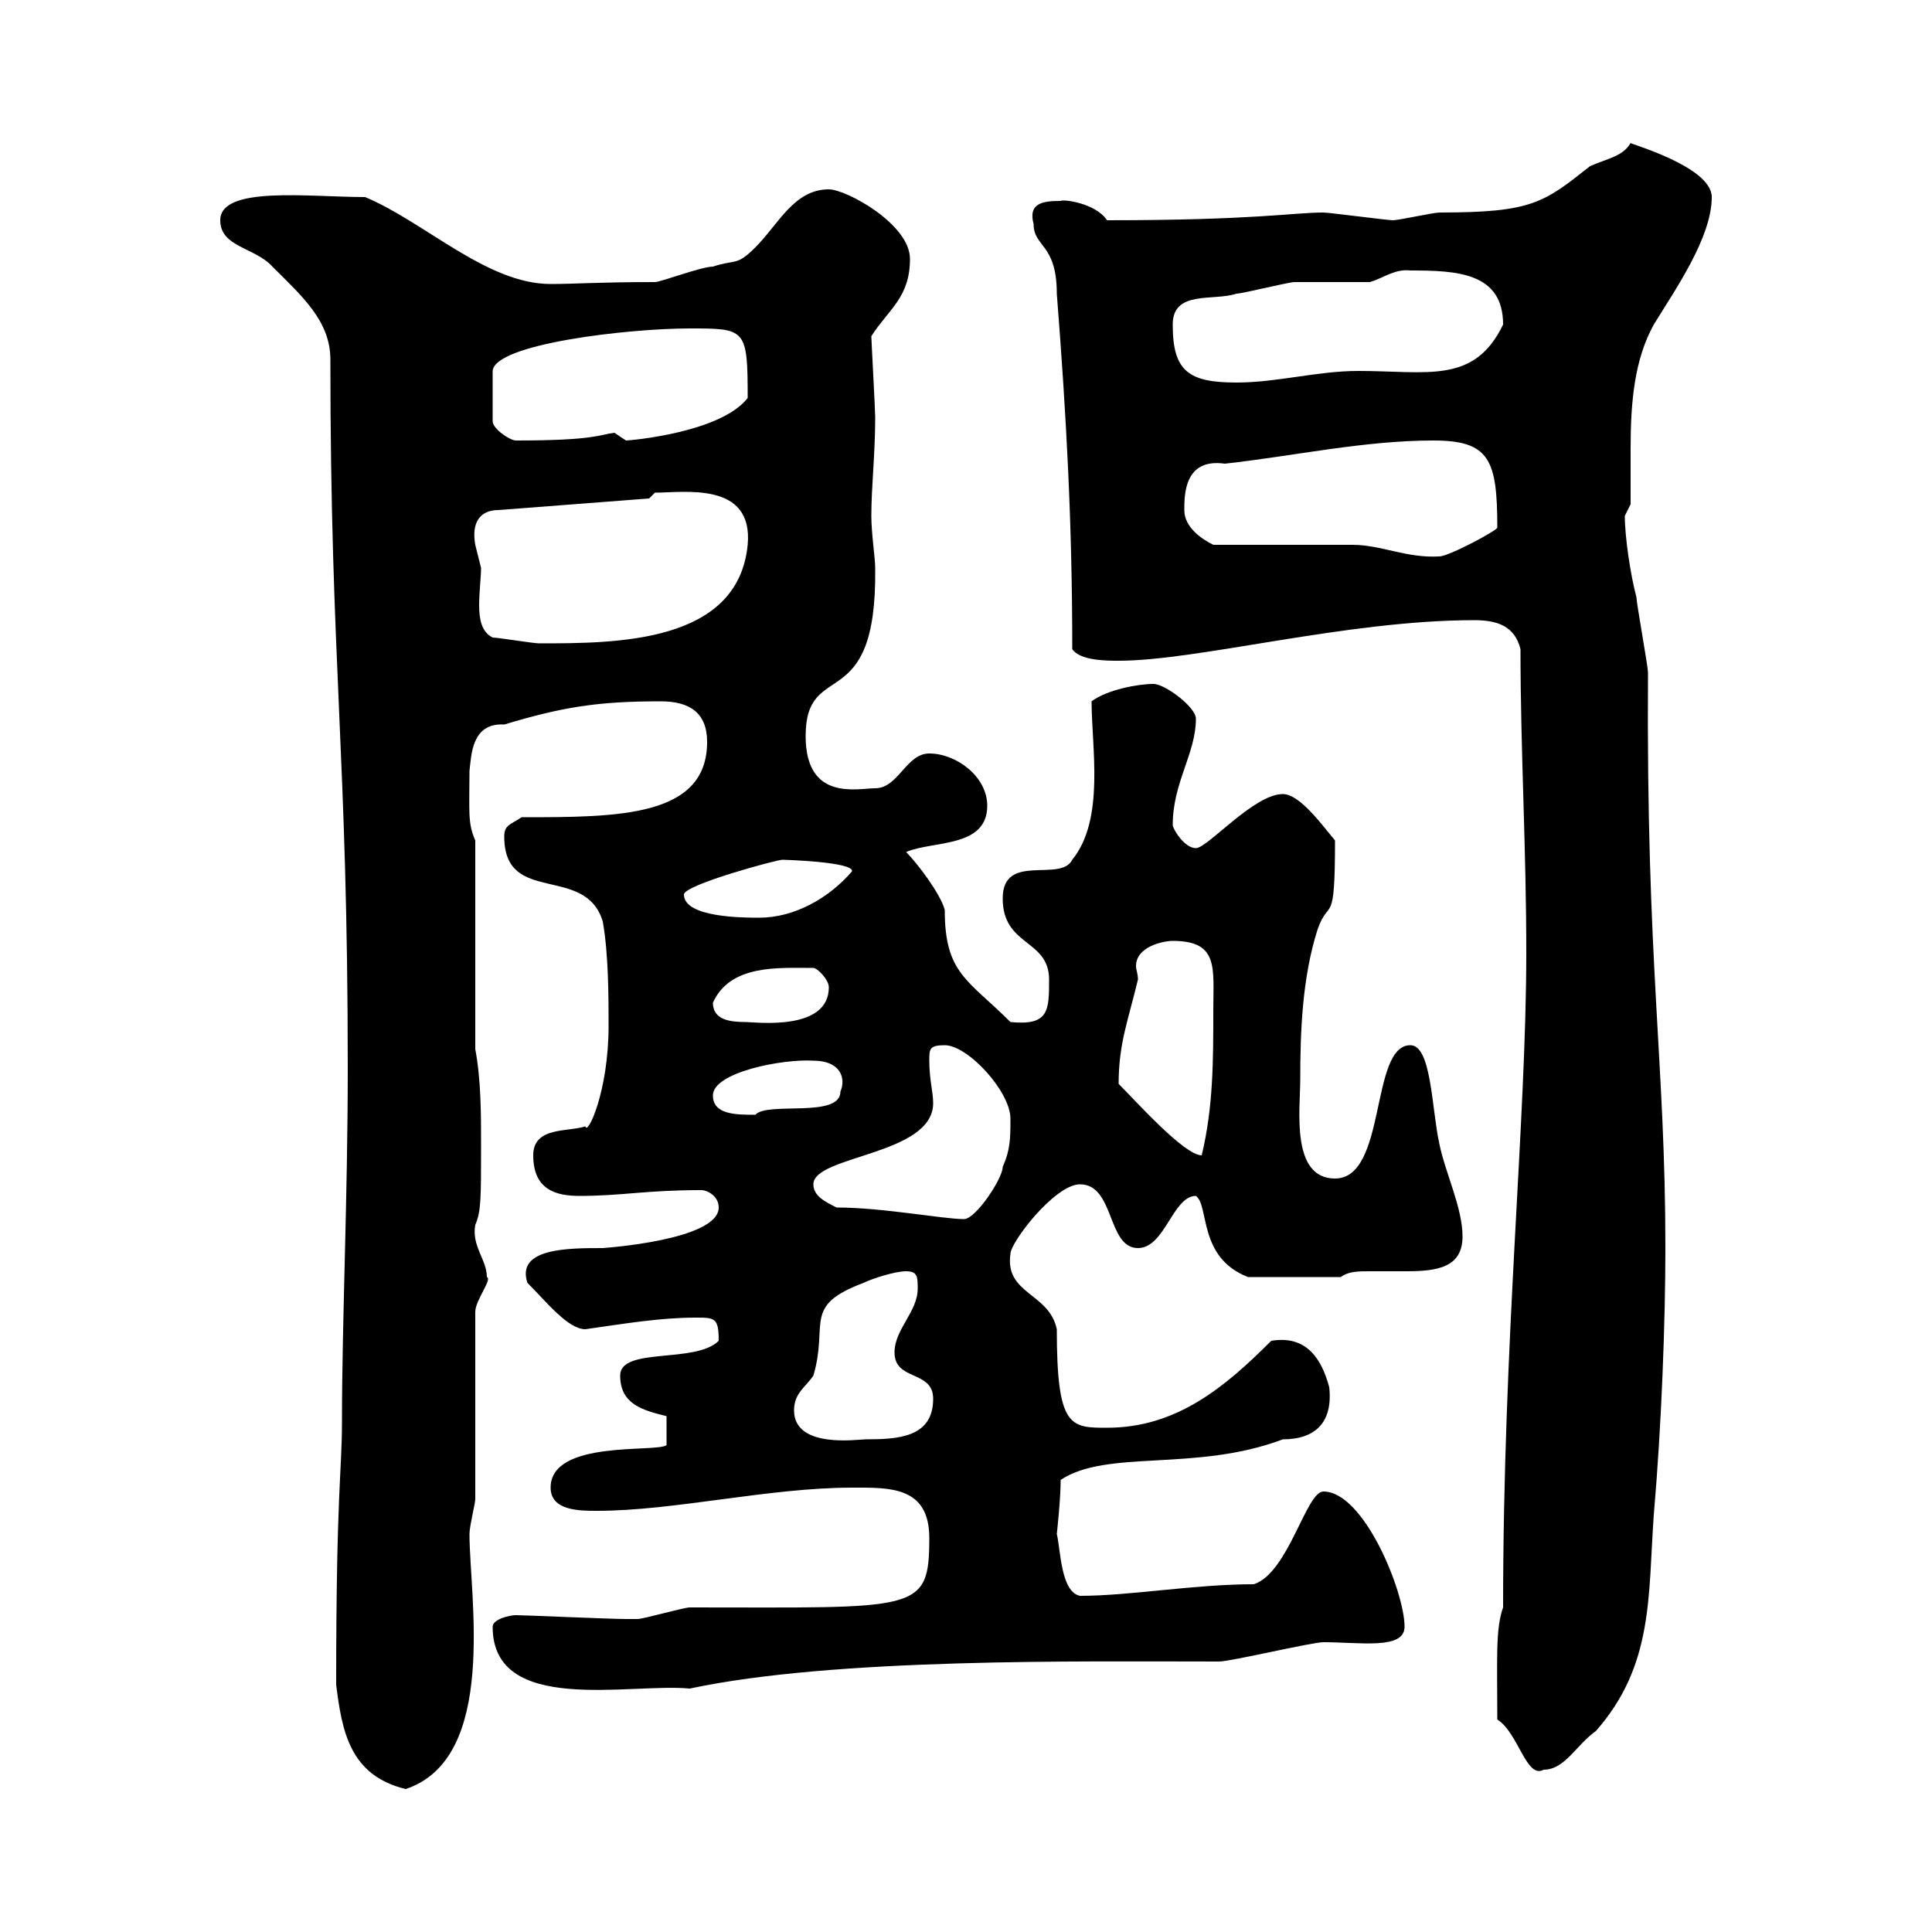 <svg xmlns="http://www.w3.org/2000/svg" xmlns:xlink="http://www.w3.org/1999/xlink" width="300" height="300"><path d="M52.20 261.60C53.10 268.80 54.30 275.70 63 277.80C77.40 273 72.90 247.80 72.90 238.20C72.90 237 73.80 233.40 73.80 232.80L73.80 203.70C73.80 201.90 76.50 198.60 75.60 198.30C75.60 195.60 73.20 193.50 73.80 190.20C74.70 188.10 74.70 186.30 74.70 177.60C74.70 173.10 74.70 167.70 73.80 162.90L73.80 130.50C72.60 127.80 72.90 126 72.90 119.70C73.20 117.30 73.20 112.20 78.30 112.50C87.30 109.80 92.70 108.90 102.60 108.90C107.10 108.90 109.80 110.70 109.80 115.20C109.80 126.90 96 126.90 81 126.90C79.20 128.10 78.30 128.10 78.30 129.90C78.30 140.70 90.90 134.10 93.60 143.10C94.50 148.20 94.50 154.80 94.50 159.30C94.50 169.50 91.20 176.40 90.90 174.90C88.20 175.80 82.80 174.90 82.80 179.40C82.80 184.80 86.40 185.70 90 185.70C96.60 185.70 100.20 184.80 108.90 184.80C109.80 184.80 111.60 185.70 111.60 187.50C111.60 192.60 93.60 193.80 93.60 193.80C88.20 193.80 80.10 193.80 81.90 199.20C84.90 202.20 88.20 206.40 90.90 206.40C97.20 205.50 102.60 204.60 108 204.60C111 204.60 111.60 204.60 111.60 208.20C108 211.80 96.30 209.10 96.30 213.60C96.30 218.10 99.90 219 103.50 219.90L103.50 224.40C102 225.60 85.50 223.50 85.50 231C85.50 234.60 90 234.60 92.70 234.60C104.70 234.60 119.40 231 132.30 231C138 231 144.30 230.70 144.30 238.80C144.30 250.50 142.50 249.60 107.10 249.60C106.20 249.60 99.90 251.40 99 251.40C98.10 251.40 97.80 251.40 97.20 251.40C94.80 251.40 81.30 250.80 80.10 250.80C79.20 250.80 76.50 251.40 76.50 252.60C76.50 266.40 97.80 261.30 107.10 262.20C129.60 257.40 167.70 258 189.30 258C191.10 258 203.70 255 205.50 255C211.20 255 218.10 256.20 218.10 252.60C218.10 247.20 211.80 231.60 205.50 231.60C202.80 231.60 200.10 244.20 194.70 246C185.40 246 175.50 247.80 167.70 247.80C164.70 247.20 164.70 240.60 164.10 238.20C164.10 238.20 164.70 232.80 164.70 229.80C171.90 225 185.70 228.60 199.20 223.50C204.30 223.50 207 220.80 206.40 215.40C205.20 210.90 202.80 207.30 197.40 208.20C190.20 215.40 182.70 221.70 171.90 221.70C166.20 221.70 164.10 221.70 164.10 206.40C162.90 200.70 156 201 156.90 194.70C156.90 192.90 163.80 183.90 167.70 183.90C173.10 183.90 171.90 193.80 176.70 193.80C180.90 193.80 182.10 185.70 185.70 185.70C187.80 187.20 186 195.30 193.80 198.30L208.20 198.30C209.40 197.40 210.90 197.40 212.70 197.40C214.50 197.40 216.60 197.40 218.40 197.40C223.20 197.40 227.10 196.80 227.10 192C227.10 187.50 224.40 182.10 223.50 177.60C222.30 172.20 222.30 162.30 219 162.30C212.70 162.30 215.40 183 207.30 183C200.40 183 201.90 172.20 201.90 167.70C201.90 160.20 202.20 151.80 204.60 144.30C206.40 139.20 207.30 144.30 207.30 130.50C205.50 128.40 201.90 123.30 199.20 123.30C194.70 123.30 187.50 131.70 185.70 131.70C183.90 131.70 182.10 128.70 182.10 128.10C182.10 121.50 185.70 117 185.70 111.60C185.70 109.80 180.90 106.20 179.10 106.20C176.70 106.20 171.90 107.10 169.50 108.90C169.50 116.10 171.60 127.20 166.50 133.50C164.70 137.10 155.70 132.30 155.70 139.50C155.70 147 162.90 145.80 162.90 152.10C162.90 156.90 162.90 159.30 156.90 158.70C150.30 152.10 146.70 151.20 146.70 141.30C146.10 138.90 142.50 134.10 140.70 132.30C144.90 130.50 153.30 131.70 153.30 125.10C153.30 120.60 148.50 117 144.30 117C140.70 117 139.50 122.40 135.90 122.40C133.20 122.40 125.10 124.50 125.10 114.30C125.10 102 136.20 111.60 135.90 88.20C135.90 86.70 135.30 82.80 135.30 80.10C135.30 75.60 135.90 70.50 135.90 64.80C135.90 63.60 135.30 52.80 135.30 52.20C138 48 141.30 46.20 141.30 40.20C141.30 34.80 131.40 29.40 128.70 29.40C123.30 29.40 120.90 34.80 117.30 38.40C114.30 41.40 114.30 40.20 110.70 41.40C108.90 41.40 102.60 43.80 101.70 43.80C92.70 43.80 89.40 44.10 85.50 44.10C75.60 44.10 66 34.50 56.70 30.60C48 30.60 34.20 28.80 34.20 34.20C34.20 38.40 39.60 38.40 42.30 41.40C46.80 45.90 51.30 49.80 51.30 55.80C51.30 103.20 54 117 54 165.90C54 186 53.10 205.20 53.10 220.80C53.10 228.60 52.20 231.60 52.20 261.60ZM232.50 267C235.80 269.10 237 276.30 239.70 274.80C243 274.80 244.80 270.90 247.80 268.80C256.80 258.60 255.90 247.80 256.80 235.20C258 221.40 258.60 205.20 258.60 193.80C258.60 164.70 255.60 150 255.90 104.40C255.90 103.50 254.10 93.60 254.10 92.70C253.20 89.40 252.30 83.40 252.30 80.10C252.30 80.10 253.20 78.30 253.20 78.30C253.20 75.90 253.20 72.60 253.20 69.60C253.20 62.40 253.80 55.80 256.80 50.40C260.10 45 265.80 36.90 265.80 30.60C265.80 25.80 252.60 22.20 253.20 22.20C252 24.30 249.60 24.60 246.90 25.80C239.70 31.50 237.90 33 223.50 33C222.60 33 217.20 34.20 216.30 34.20C215.40 34.20 206.40 33 205.50 33C200.70 33 195 34.20 171.90 34.20C170.10 31.50 165 30.90 164.70 31.20C162 31.20 159.60 31.50 160.50 34.80C160.50 38.40 164.10 37.80 164.10 45.60C165.60 64.80 166.50 81.30 166.50 100.80C167.70 102.60 171.90 102.60 173.70 102.60C186 102.60 209.10 96.30 228.90 96.30C232.50 96.30 235.20 97.20 236.10 100.80C236.10 116.40 237 131.70 237 147.90C237 174 233.40 207.90 233.40 249.60C232.20 252.90 232.50 257.70 232.50 267ZM123.30 219C123.30 216.30 125.10 215.40 126.30 213.60C128.70 205.50 124.50 202.80 134.10 199.20C135.30 198.60 138.90 197.40 140.70 197.40C142.50 197.40 142.50 198.30 142.50 200.10C142.50 203.70 138.90 206.40 138.90 210C138.90 214.50 144.90 212.70 144.90 217.20C144.90 223.20 139.50 223.50 134.40 223.50C133.20 223.50 123.30 225 123.30 219ZM129.90 187.50C128.10 186.60 126.30 185.70 126.30 183.90C126.30 179.40 144.90 179.40 144.90 171.30C144.90 169.50 144.30 167.70 144.30 164.70C144.30 162.90 144.30 162.30 146.70 162.30C150.30 162.30 156.90 169.50 156.90 173.70C156.90 176.70 156.90 178.50 155.70 181.20C155.70 183 151.50 189.30 149.70 189.30C146.40 189.30 137.10 187.50 129.90 187.50ZM173.70 168.30C173.70 162 175.20 158.40 176.70 152.10C176.70 151.20 176.40 150.60 176.40 150C176.40 147 180.60 146.10 182.10 146.10C189.30 146.10 188.40 150.30 188.40 156.90C188.40 164.70 188.40 171.90 186.60 179.40C183.90 179.40 176.40 171 173.70 168.30ZM110.70 170.10C110.70 166.50 121.50 164.40 126.30 164.70C130.50 164.70 131.40 167.40 130.50 169.50C130.50 173.70 119.10 171 117.30 173.10C114.30 173.10 110.70 173.10 110.70 170.10ZM110.70 155.70C113.40 149.70 120.90 150.30 126.30 150.30C126.90 150.30 128.70 152.10 128.70 153.30C128.70 160.20 117.30 158.70 115.80 158.70C113.40 158.70 110.70 158.40 110.70 155.70ZM106.20 138.90C106.20 137.40 120.60 133.50 121.50 133.50C121.50 133.50 132.60 133.80 132.30 135.30C128.70 139.50 123.30 142.50 117.90 142.50C115.50 142.50 106.20 142.50 106.20 138.90ZM76.50 99C74.70 98.10 74.40 96 74.40 93.90C74.40 92.10 74.70 89.40 74.70 88.20C74.70 88.20 73.80 84.60 73.80 84.60C73.20 81.30 74.40 79.20 77.40 79.20L100.80 77.40L101.70 76.50C106.20 76.50 117 74.70 116.10 84.60C114.60 99.90 95.70 99.90 83.70 99.90C82.80 99.90 77.40 99 76.50 99ZM188.40 84.60C186.60 83.70 183.90 81.90 183.90 79.20C183.90 76.80 183.90 71.10 190.20 72C201 70.80 211.80 68.40 222.60 68.40C231.30 68.40 232.50 71.40 232.50 81.90C232.80 82.20 225 86.40 223.50 86.40C218.40 86.70 214.50 84.60 210 84.60C206.40 84.60 192 84.60 188.40 84.60ZM107.10 51C115.80 51 116.10 51 116.10 61.80C111.90 67.20 97.80 68.40 97.20 68.40C97.20 68.40 95.40 67.20 95.40 67.20C93 67.50 92.40 68.40 80.10 68.40C79.20 68.40 76.50 66.60 76.50 65.40L76.50 57.60C76.80 53.40 97.50 51 107.10 51ZM182.10 50.40C182.10 45 188.40 46.80 192 45.60C192.90 45.60 200.10 43.80 201 43.80C202.80 43.80 210.90 43.80 212.70 43.80C214.80 43.20 216.60 41.70 219 42C226.20 42 233.40 42.30 233.40 50.40C228.90 59.70 221.70 57.60 210.90 57.60C204.60 57.60 198.30 59.40 192 59.40C184.50 59.40 182.10 57.60 182.10 50.40Z"/></svg>